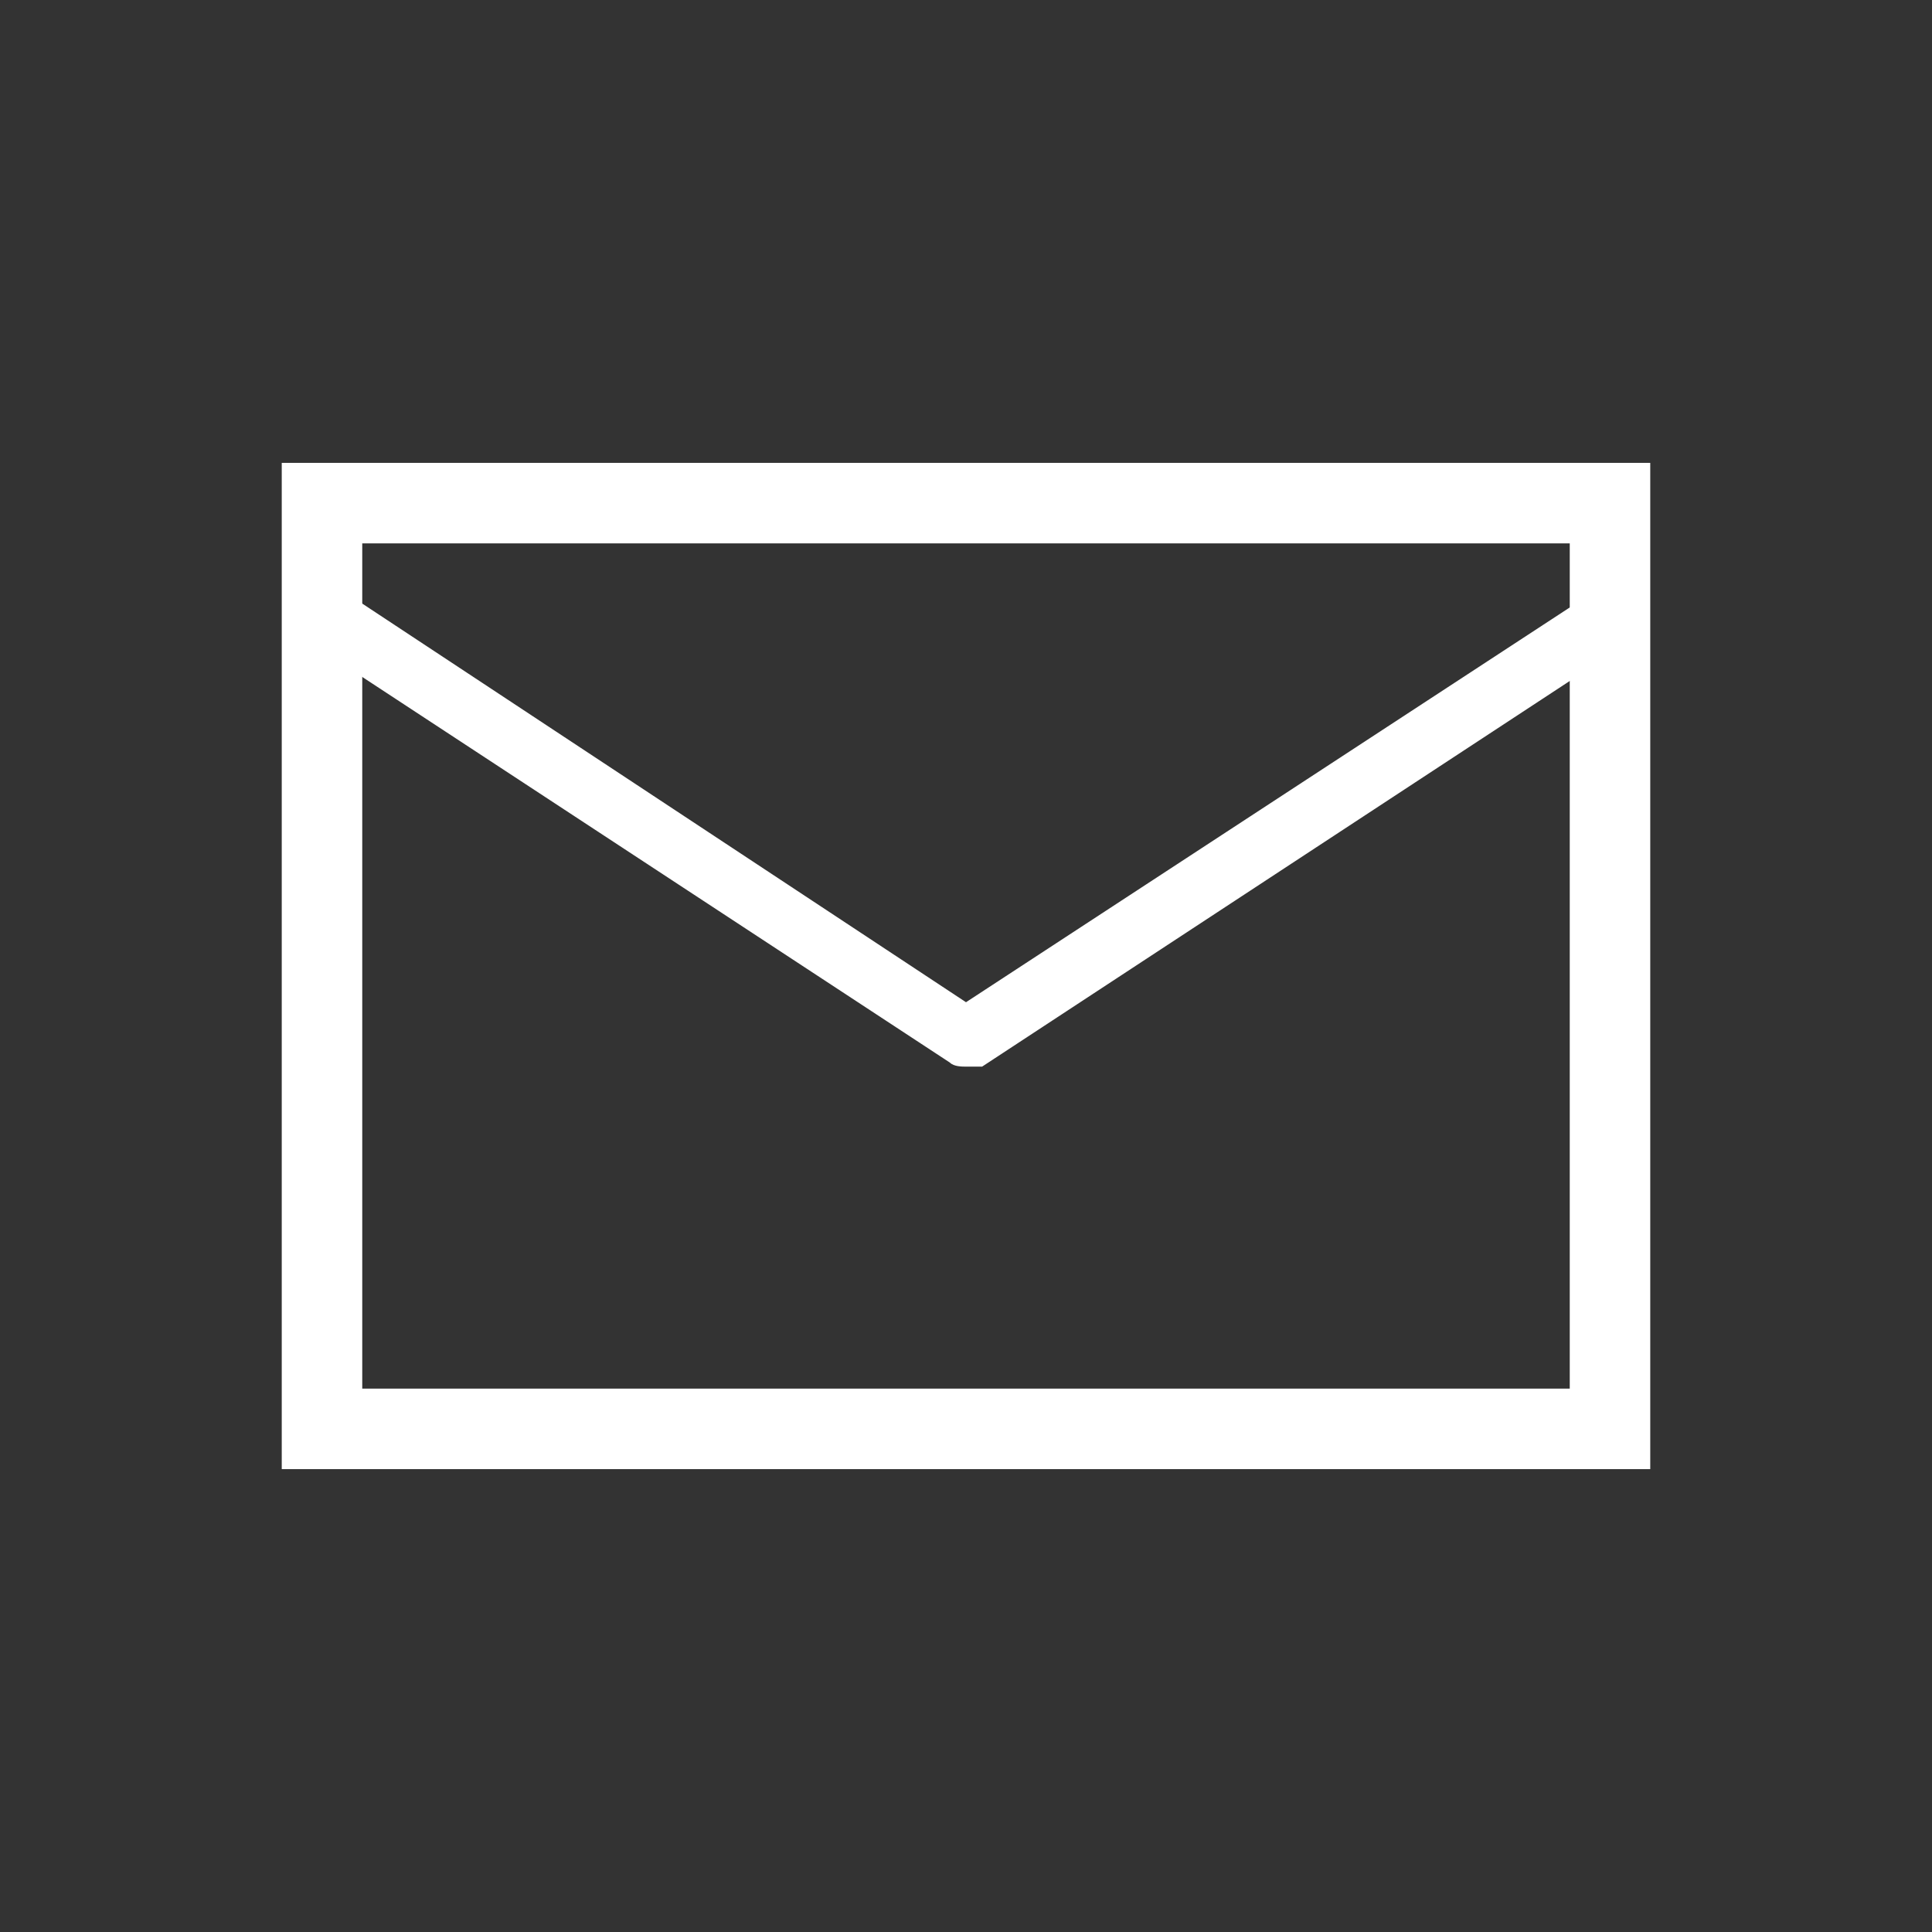<?xml version="1.0" encoding="utf-8"?>
<!-- Generator: Adobe Illustrator 26.1.0, SVG Export Plug-In . SVG Version: 6.00 Build 0)  -->
<svg version="1.1" id="Layer_1" xmlns="http://www.w3.org/2000/svg" xmlns:xlink="http://www.w3.org/1999/xlink" x="0px" y="0px"
	 width="48px" height="48px" viewBox="0 0 48 48" style="enable-background:new 0 0 48 48;" xml:space="preserve">
<rect x="0" y="0" width="48" height="48" fill="#333333" stroke="none"/>
<style type="text/css">
	.st0{clip-path:url(#SVGID_00000170985443400983648470000015317281596807414921_);}
	.st1{fill:#fff;}
</style>
<g>
	<defs>
		<rect id="SVGID_1_" y="0" width="48" height="48"/>
	</defs>
	<clipPath id="SVGID_00000142897575782499968970000010436017882237060247_">
		<use xlink:href="#SVGID_1_"  style="overflow:visible;"/>
	</clipPath>
	<g id="Icon_Contact" style="clip-path:url(#SVGID_00000142897575782499968970000010436017882237060247_);">
		<path class="st1" d="M24,26.5c-0.1,0-0.3,0-0.4-0.1l-16-10.5l0.8-1.3L24,24.9l15.6-10.2l0.8,1.3l-16,10.5
			C24.3,26.5,24.1,26.5,24,26.5z"/>
		<g id="Rechteck_3" transform="translate(7.5 12)">
			<path class="st1" d="M33.5,24.5h-34v-25h34V24.5z M0.5,23.5h32v-23h-32V23.5z"/>
			<path class="st1" d="M32.2,24H0.8C0.3,24,0,23.7,0,23.3V0.8C0,0.3,0.3,0,0.8,0h31.5C32.7,0,33,0.3,33,0.8v22.5
				C33,23.7,32.7,24,32.2,24z M1.5,22.5h30v-21h-30V22.5z"/>
		</g>
	</g>
</g>
</svg>
